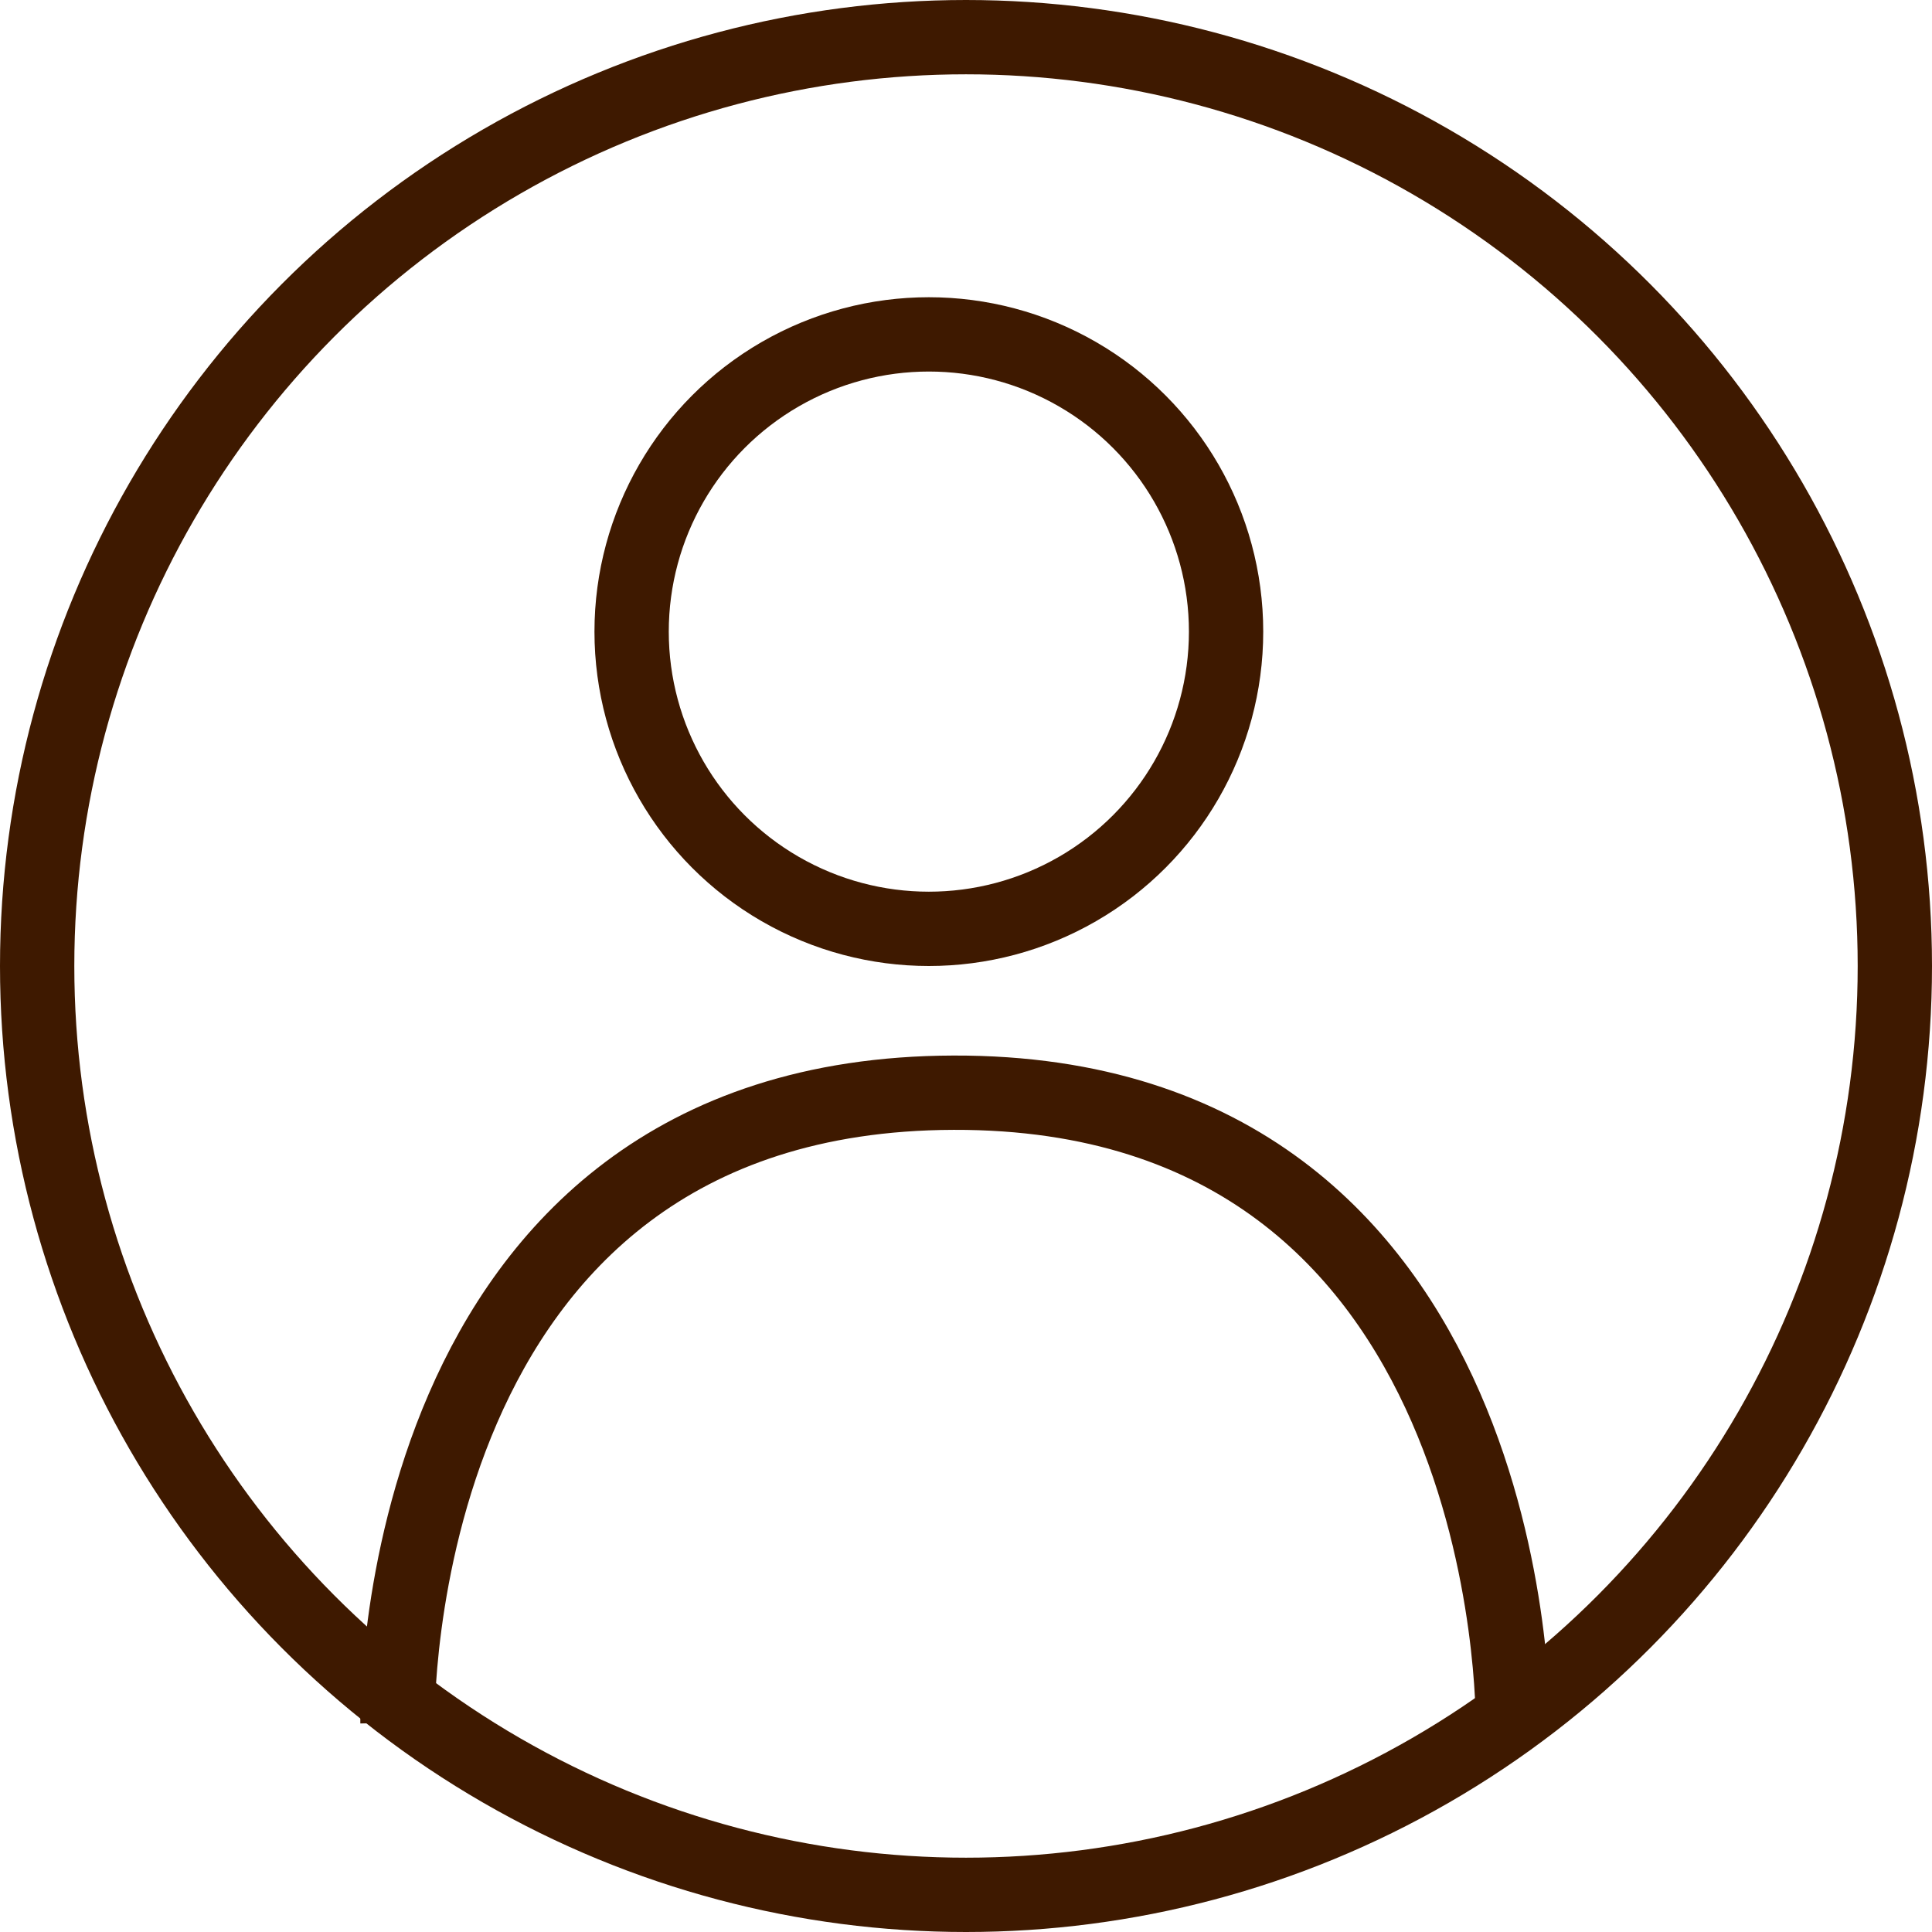 <svg xmlns="http://www.w3.org/2000/svg" width="26" height="26" viewBox="0 0 26 26">
  <g id="グループ_22" data-name="グループ 22" transform="translate(-1220 -55.816)">
    <g id="楕円形_1" data-name="楕円形 1" transform="translate(1228 59.816)" fill="none" stroke="#3e1900" stroke-width="1">
      <circle cx="4.5" cy="4.5" r="4.5" stroke="none"/>
      <circle cx="4.5" cy="4.5" r="4" fill="none"/>
    </g>
    <path id="パス_1533" data-name="パス 1533" d="M1224.939,78.293s-.145-8.458,7.483-8.48,7.527,8.48,7.527,8.48" transform="translate(0.41 0.708)" fill="none" stroke="#3e1900" stroke-width="1"/>
    <g id="楕円形_2" data-name="楕円形 2" transform="translate(1220 55.816)" fill="none" stroke="#3e1900" stroke-width="1">
      <circle cx="13" cy="13" r="13" stroke="none"/>
      <circle cx="13" cy="13" r="12.5" fill="none"/>
    </g>
  </g>
</svg>
